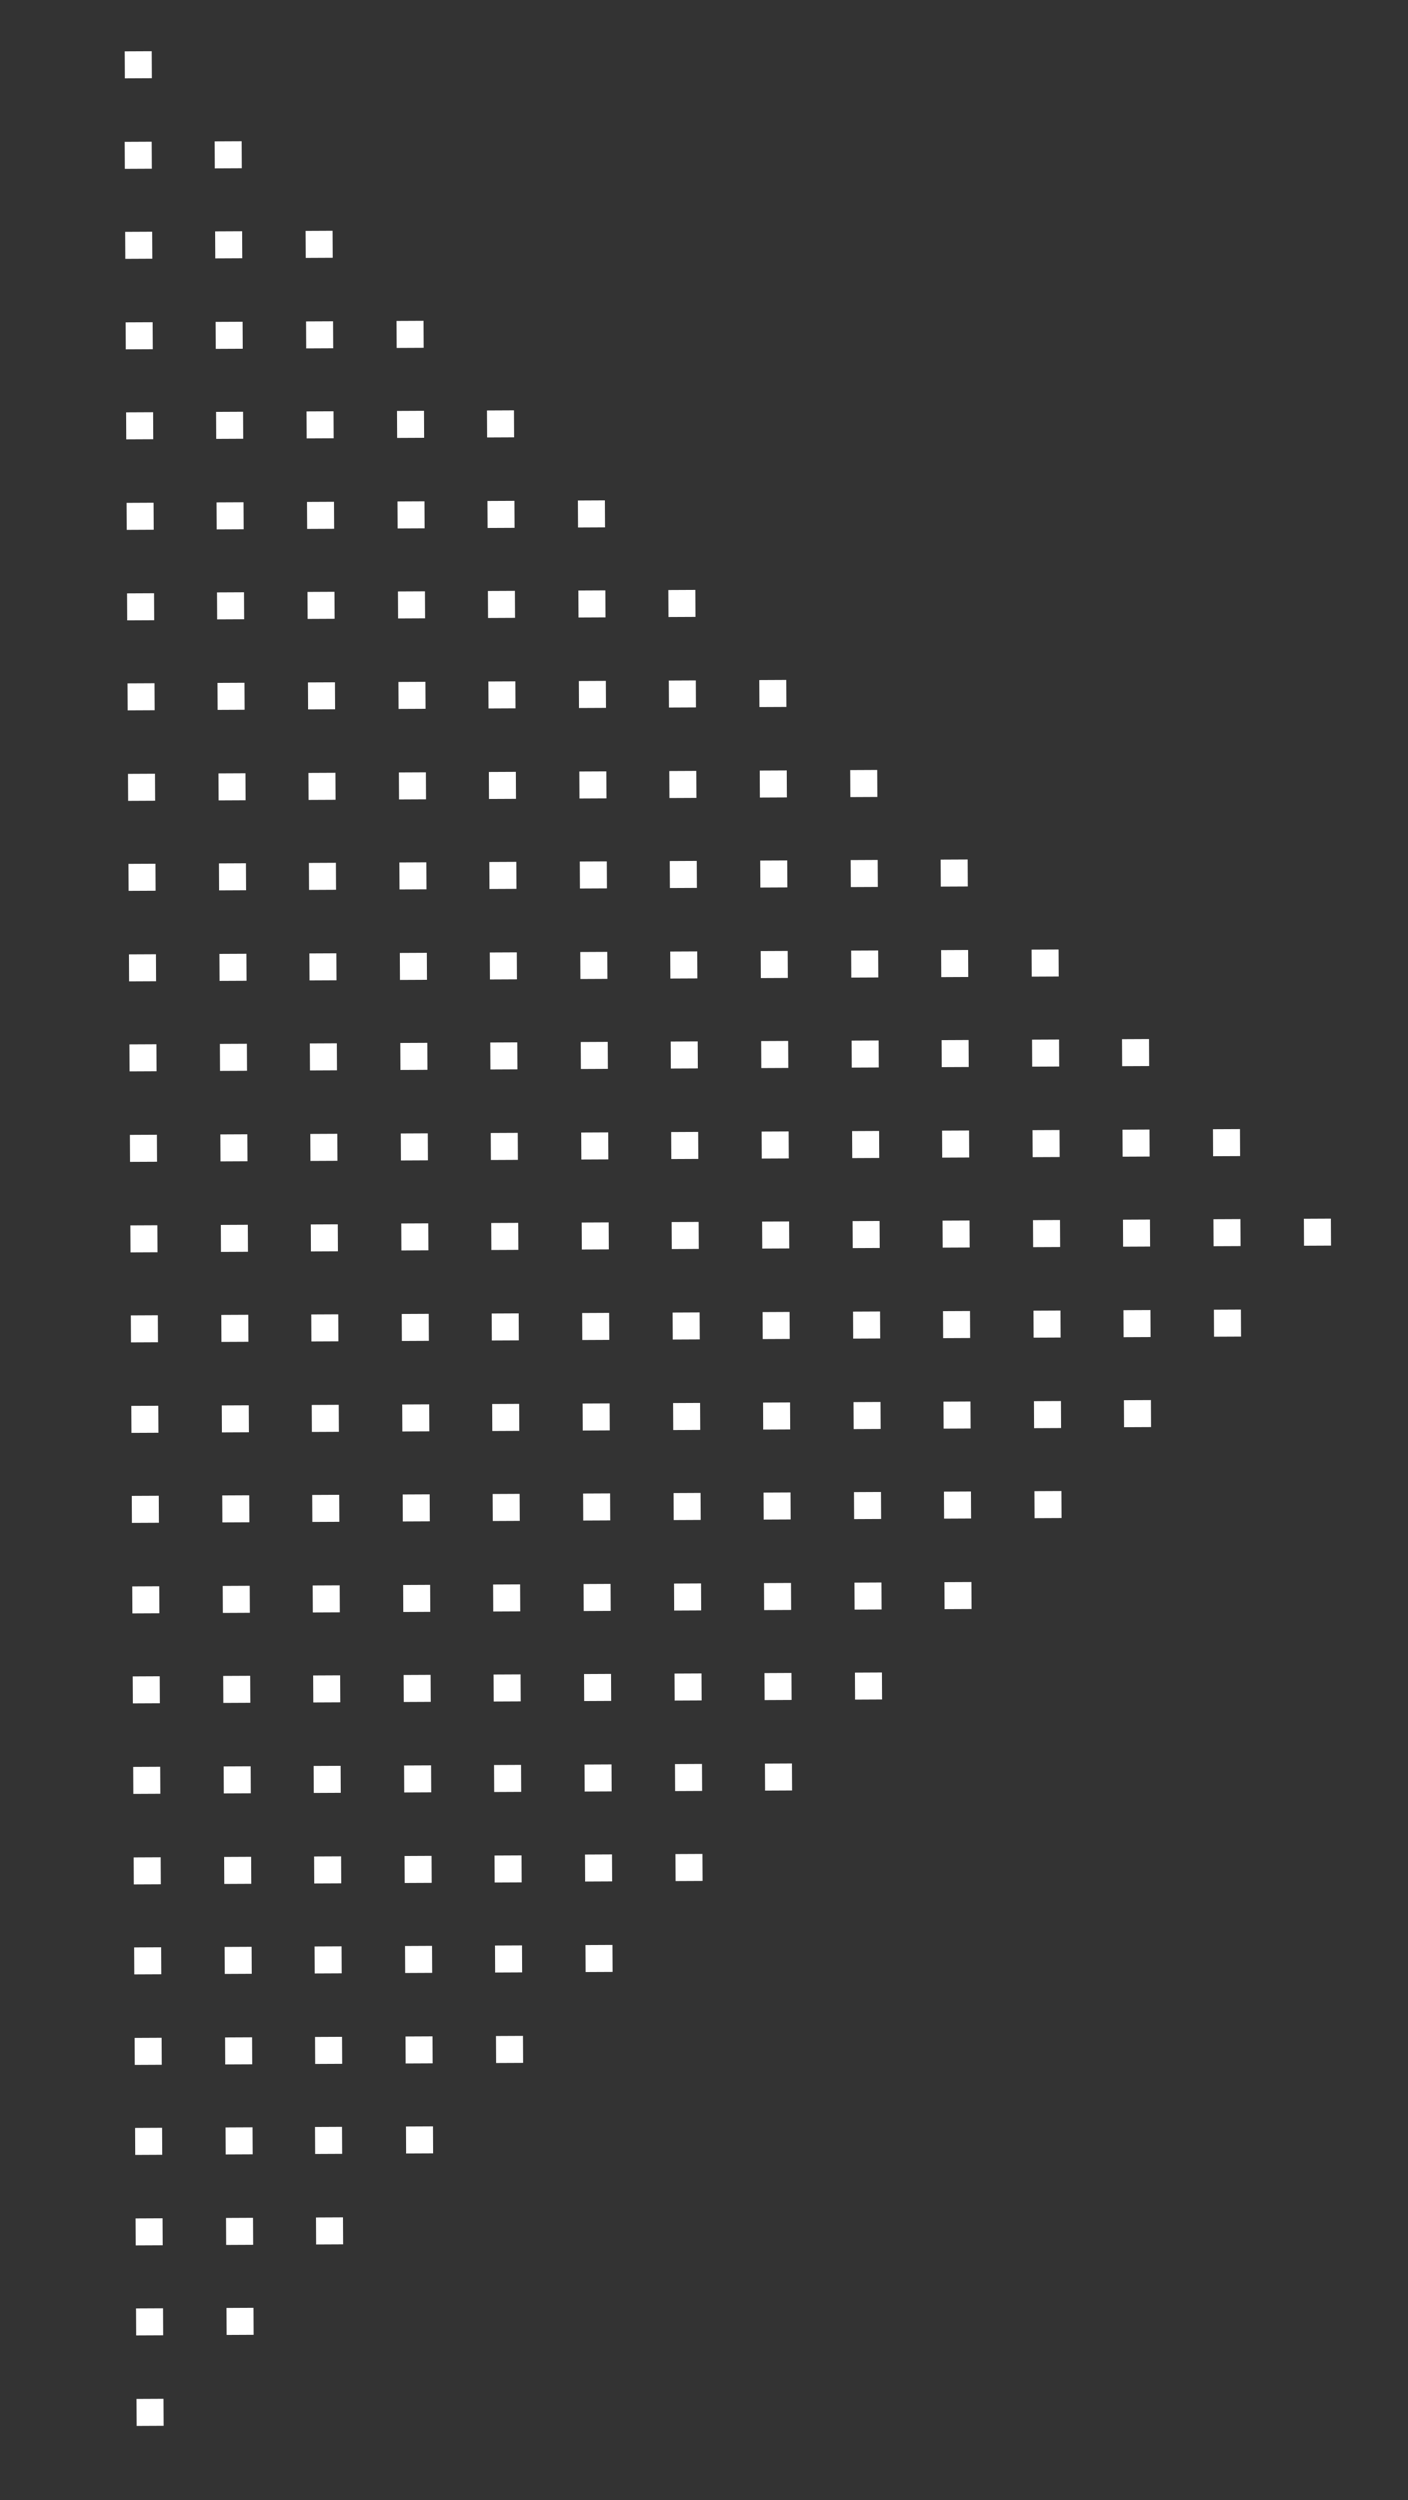 <svg xmlns="http://www.w3.org/2000/svg" id="Camada_1" viewBox="0 0 281.7 500"><rect x="0" y="0" width="281.7" height="500" fill="#333333" stroke="none"/><defs><style>      .st0 {        fill: #fff;      }    </style></defs><rect class="st0" x="27.5" y="479.7" width="5.4" height="5.4" transform="translate(-2.7 .2) rotate(-.3)"></rect><rect class="st0" x="27.4" y="461.6" width="5.4" height="5.4" transform="translate(-2.6 .2) rotate(-.3)"></rect><rect class="st0" x="27.3" y="443.6" width="5.4" height="5.4" transform="translate(-2.5 .2) rotate(-.3)"></rect><rect class="st0" x="27.2" y="425.5" width="5.4" height="5.4" transform="translate(-2.4 .2) rotate(-.3)"></rect><rect class="st0" x="27.1" y="407.5" width="5.4" height="5.4" transform="translate(-2.3 .2) rotate(-.3)"></rect><rect class="st0" x="27" y="389.4" width="5.4" height="5.4" transform="translate(-2.2 .2) rotate(-.3)"></rect><rect class="st0" x="26.9" y="371.4" width="5.4" height="5.4" transform="translate(-2.1 .2) rotate(-.3)"></rect><rect class="st0" x="26.8" y="353.3" width="5.4" height="5.4" transform="translate(-2 .2) rotate(-.3)"></rect><rect class="st0" x="26.7" y="335.2" width="5.4" height="5.4" transform="translate(-1.9 .2) rotate(-.3)"></rect><rect class="st0" x="26.6" y="317.2" width="5.4" height="5.4" transform="translate(-1.8 .2) rotate(-.3)"></rect><rect class="st0" x="26.5" y="299.1" width="5.4" height="5.4" transform="translate(-1.7 .2) rotate(-.3)"></rect><rect class="st0" x="26.4" y="281.1" width="5.4" height="5.4" transform="translate(-1.6 .2) rotate(-.3)"></rect><rect class="st0" x="26.3" y="263" width="5.4" height="5.4" transform="translate(-1.5 .2) rotate(-.3)"></rect><rect class="st0" x="26.2" y="245" width="5.4" height="5.4" transform="translate(-1.4 .2) rotate(-.3)"></rect><rect class="st0" x="26.1" y="226.9" width="5.4" height="5.4" transform="translate(-1.3 .2) rotate(-.3)"></rect><rect class="st0" x="26" y="208.8" width="5.4" height="5.4" transform="translate(-1.2 .2) rotate(-.3)"></rect><rect class="st0" x="25.9" y="190.8" width="5.4" height="5.4" transform="translate(-1.1 .2) rotate(-.3)"></rect><rect class="st0" x="25.8" y="172.7" width="5.4" height="5.4" transform="translate(-1 .2) rotate(-.3)"></rect><rect class="st0" x="25.7" y="154.7" width="5.4" height="5.4" transform="translate(-.9 .2) rotate(-.3)"></rect><rect class="st0" x="25.6" y="136.6" width="5.4" height="5.4" transform="translate(-.8 .2) rotate(-.3)"></rect><rect class="st0" x="25.5" y="118.6" width="5.4" height="5.4" transform="translate(-.7 .2) rotate(-.3)"></rect><rect class="st0" x="25.4" y="100.5" width="5.4" height="5.4" transform="translate(-.6 .2) rotate(-.3)"></rect><rect class="st0" x="25.3" y="82.4" width="5.4" height="5.4" transform="translate(-.5 .2) rotate(-.3)"></rect><rect class="st0" x="25.2" y="64.4" width="5.4" height="5.4" transform="translate(-.4 .2) rotate(-.3)"></rect><rect class="st0" x="25.1" y="46.3" width="5.4" height="5.4" transform="translate(-.3 .2) rotate(-.3)"></rect><rect class="st0" x="25" y="28.3" width="5.4" height="5.4" transform="translate(-.2 .2) rotate(-.3)"></rect><rect class="st0" x="24.9" y="10.2" width="5.4" height="5.4" transform="translate(0 .2) rotate(-.3)"></rect><rect class="st0" x="45.5" y="461.5" width="5.4" height="5.4" transform="translate(-2.6 .3) rotate(-.3)"></rect><rect class="st0" x="45.4" y="443.5" width="5.4" height="5.4" transform="translate(-2.5 .3) rotate(-.3)"></rect><rect class="st0" x="45.3" y="425.4" width="5.4" height="5.4" transform="translate(-2.4 .3) rotate(-.3)"></rect><rect class="st0" x="45.2" y="407.4" width="5.4" height="5.4" transform="translate(-2.3 .3) rotate(-.3)"></rect><rect class="st0" x="45.1" y="389.3" width="5.4" height="5.4" transform="translate(-2.2 .3) rotate(-.3)"></rect><rect class="st0" x="45" y="371.3" width="5.4" height="5.4" transform="translate(-2.1 .3) rotate(-.3)"></rect><rect class="st0" x="44.9" y="353.2" width="5.4" height="5.4" transform="translate(-2 .3) rotate(-.3)"></rect><rect class="st0" x="44.8" y="335.1" width="5.4" height="5.4" transform="translate(-1.9 .3) rotate(-.3)"></rect><rect class="st0" x="44.7" y="317.1" width="5.4" height="5.4" transform="translate(-1.8 .3) rotate(-.3)"></rect><rect class="st0" x="44.6" y="299" width="5.4" height="5.4" transform="translate(-1.7 .3) rotate(-.3)"></rect><rect class="st0" x="44.5" y="281" width="5.4" height="5.4" transform="translate(-1.6 .3) rotate(-.3)"></rect><rect class="st0" x="44.4" y="262.9" width="5.4" height="5.4" transform="translate(-1.5 .3) rotate(-.3)"></rect><rect class="st0" x="44.3" y="244.9" width="5.4" height="5.4" transform="translate(-1.4 .3) rotate(-.3)"></rect><rect class="st0" x="44.2" y="226.8" width="5.4" height="5.4" transform="translate(-1.3 .3) rotate(-.3)"></rect><rect class="st0" x="44.1" y="208.7" width="5.4" height="5.4" transform="translate(-1.2 .3) rotate(-.3)"></rect><rect class="st0" x="44" y="190.7" width="5.4" height="5.4" transform="translate(-1.1 .3) rotate(-.3)"></rect><rect class="st0" x="43.9" y="172.6" width="5.4" height="5.4" transform="translate(-1 .3) rotate(-.3)"></rect><rect class="st0" x="43.8" y="154.6" width="5.4" height="5.4" transform="translate(-.9 .3) rotate(-.3)"></rect><rect class="st0" x="43.6" y="136.5" width="5.4" height="5.4" transform="translate(-.8 .3) rotate(-.3)"></rect><rect class="st0" x="43.5" y="118.4" width="5.4" height="5.4" transform="translate(-.7 .3) rotate(-.3)"></rect><rect class="st0" x="43.4" y="100.4" width="5.4" height="5.4" transform="translate(-.6 .3) rotate(-.3)"></rect><rect class="st0" x="43.3" y="82.3" width="5.4" height="5.4" transform="translate(-.5 .3) rotate(-.3)"></rect><rect class="st0" x="43.2" y="64.3" width="5.4" height="5.4" transform="translate(-.4 .3) rotate(-.3)"></rect><rect class="st0" x="43.1" y="46.2" width="5.4" height="5.4" transform="translate(-.3 .3) rotate(-.3)"></rect><rect class="st0" x="43" y="28.2" width="5.4" height="5.4" transform="translate(-.2 .3) rotate(-.3)"></rect><rect class="st0" x="63.4" y="443.4" width="5.4" height="5.4" transform="translate(-2.5 .4) rotate(-.3)"></rect><rect class="st0" x="63.3" y="425.3" width="5.4" height="5.4" transform="translate(-2.5 .4) rotate(-.3)"></rect><rect class="st0" x="63.2" y="407.3" width="5.4" height="5.4" transform="translate(-2.3 .4) rotate(-.3)"></rect><rect class="st0" x="63.1" y="389.2" width="5.4" height="5.4" transform="translate(-2.2 .4) rotate(-.3)"></rect><rect class="st0" x="63" y="371.2" width="5.4" height="5.4" transform="translate(-2.1 .4) rotate(-.3)"></rect><rect class="st0" x="62.9" y="353.1" width="5.4" height="5.4" transform="translate(-2 .4) rotate(-.3)"></rect><rect class="st0" x="62.8" y="335" width="5.4" height="5.4" transform="translate(-1.9 .4) rotate(-.3)"></rect><rect class="st0" x="62.7" y="317" width="5.4" height="5.4" transform="translate(-1.8 .4) rotate(-.3)"></rect><rect class="st0" x="62.6" y="298.9" width="5.4" height="5.4" transform="translate(-1.7 .4) rotate(-.3)"></rect><rect class="st0" x="62.5" y="280.9" width="5.4" height="5.4" transform="translate(-1.6 .4) rotate(-.3)"></rect><rect class="st0" x="62.4" y="262.8" width="5.4" height="5.4" transform="translate(-1.5 .4) rotate(-.3)"></rect><rect class="st0" x="62.3" y="244.8" width="5.4" height="5.4" transform="translate(-1.4 .4) rotate(-.3)"></rect><rect class="st0" x="62.2" y="226.7" width="5.4" height="5.4" transform="translate(-1.3 .4) rotate(-.3)"></rect><rect class="st0" x="62.1" y="208.6" width="5.4" height="5.4" transform="translate(-1.2 .4) rotate(-.3)"></rect><rect class="st0" x="62" y="190.6" width="5.4" height="5.4" transform="translate(-1.1 .4) rotate(-.3)"></rect><rect class="st0" x="61.9" y="172.5" width="5.4" height="5.4" transform="translate(-1 .4) rotate(-.3)"></rect><rect class="st0" x="61.8" y="154.5" width="5.4" height="5.4" transform="translate(-.9 .4) rotate(-.3)"></rect><rect class="st0" x="61.7" y="136.4" width="5.4" height="5.4" transform="translate(-.8 .4) rotate(-.3)"></rect><rect class="st0" x="61.6" y="118.3" width="5.4" height="5.4" transform="translate(-.7 .4) rotate(-.3)"></rect><rect class="st0" x="61.5" y="100.3" width="5.4" height="5.4" transform="translate(-.6 .4) rotate(-.3)"></rect><rect class="st0" x="61.4" y="82.2" width="5.4" height="5.4" transform="translate(-.5 .4) rotate(-.3)"></rect><rect class="st0" x="61.3" y="64.2" width="5.4" height="5.4" transform="translate(-.4 .4) rotate(-.3)"></rect><rect class="st0" x="61.2" y="46.1" width="5.4" height="5.4" transform="translate(-.3 .4) rotate(-.3)"></rect><rect class="st0" x="81.4" y="425.2" width="5.4" height="5.4" transform="translate(-2.4 .5) rotate(-.3)"></rect><rect class="st0" x="81.3" y="407.2" width="5.4" height="5.4" transform="translate(-2.3 .5) rotate(-.3)"></rect><rect class="st0" x="81.2" y="389.1" width="5.4" height="5.4" transform="translate(-2.2 .5) rotate(-.3)"></rect><rect class="st0" x="81.1" y="371.1" width="5.4" height="5.4" transform="translate(-2.1 .5) rotate(-.3)"></rect><rect class="st0" x="81" y="353" width="5.4" height="5.4" transform="translate(-2 .5) rotate(-.3)"></rect><rect class="st0" x="80.9" y="334.9" width="5.4" height="5.4" transform="translate(-1.9 .5) rotate(-.3)"></rect><rect class="st0" x="80.8" y="316.9" width="5.4" height="5.4" transform="translate(-1.8 .5) rotate(-.3)"></rect><rect class="st0" x="80.7" y="298.8" width="5.4" height="5.4" transform="translate(-1.7 .5) rotate(-.3)"></rect><rect class="st0" x="80.6" y="280.8" width="5.4" height="5.4" transform="translate(-1.6 .5) rotate(-.3)"></rect><rect class="st0" x="80.5" y="262.7" width="5.4" height="5.4" transform="translate(-1.5 .5) rotate(-.3)"></rect><rect class="st0" x="80.4" y="244.6" width="5.4" height="5.4" transform="translate(-1.4 .5) rotate(-.3)"></rect><rect class="st0" x="80.3" y="226.6" width="5.4" height="5.4" transform="translate(-1.3 .5) rotate(-.3)"></rect><rect class="st0" x="80.2" y="208.5" width="5.4" height="5.4" transform="translate(-1.2 .5) rotate(-.3)"></rect><rect class="st0" x="80.1" y="190.5" width="5.4" height="5.4" transform="translate(-1.1 .5) rotate(-.3)"></rect><rect class="st0" x="80" y="172.4" width="5.4" height="5.4" transform="translate(-1 .5) rotate(-.3)"></rect><rect class="st0" x="79.9" y="154.4" width="5.4" height="5.4" transform="translate(-.9 .5) rotate(-.3)"></rect><rect class="st0" x="79.8" y="136.3" width="5.4" height="5.4" transform="translate(-.8 .5) rotate(-.3)"></rect><rect class="st0" x="79.7" y="118.2" width="5.4" height="5.4" transform="translate(-.7 .5) rotate(-.3)"></rect><rect class="st0" x="79.6" y="100.2" width="5.4" height="5.4" transform="translate(-.6 .5) rotate(-.3)"></rect><rect class="st0" x="79.5" y="82.1" width="5.4" height="5.4" transform="translate(-.5 .5) rotate(-.3)"></rect><rect class="st0" x="79.4" y="64.1" width="5.4" height="5.4" transform="translate(-.4 .5) rotate(-.3)"></rect><rect class="st0" x="99.4" y="407.1" width="5.4" height="5.4" transform="translate(-2.3 .6) rotate(-.3)"></rect><rect class="st0" x="99.2" y="389" width="5.4" height="5.4" transform="translate(-2.2 .6) rotate(-.3)"></rect><rect class="st0" x="99.1" y="371" width="5.4" height="5.4" transform="translate(-2.1 .6) rotate(-.3)"></rect><rect class="st0" x="99" y="352.9" width="5.4" height="5.4" transform="translate(-2 .6) rotate(-.3)"></rect><rect class="st0" x="98.9" y="334.8" width="5.4" height="5.4" transform="translate(-1.9 .6) rotate(-.3)"></rect><rect class="st0" x="98.8" y="316.8" width="5.4" height="5.4" transform="translate(-1.8 .6) rotate(-.3)"></rect><rect class="st0" x="98.7" y="298.7" width="5.4" height="5.4" transform="translate(-1.7 .6) rotate(-.3)"></rect><rect class="st0" x="98.6" y="280.7" width="5.4" height="5.4" transform="translate(-1.6 .6) rotate(-.3)"></rect><rect class="st0" x="98.5" y="262.6" width="5.4" height="5.4" transform="translate(-1.5 .6) rotate(-.3)"></rect><rect class="st0" x="98.4" y="244.5" width="5.4" height="5.4" transform="translate(-1.4 .6) rotate(-.3)"></rect><rect class="st0" x="98.3" y="226.5" width="5.4" height="5.4" transform="translate(-1.3 .6) rotate(-.3)"></rect><rect class="st0" x="98.2" y="208.4" width="5.4" height="5.4" transform="translate(-1.2 .6) rotate(-.3)"></rect><rect class="st0" x="98.1" y="190.4" width="5.4" height="5.4" transform="translate(-1.1 .6) rotate(-.3)"></rect><rect class="st0" x="98" y="172.3" width="5.4" height="5.4" transform="translate(-1 .6) rotate(-.3)"></rect><rect class="st0" x="97.9" y="154.3" width="5.4" height="5.4" transform="translate(-.9 .6) rotate(-.3)"></rect><rect class="st0" x="97.8" y="136.2" width="5.4" height="5.4" transform="translate(-.8 .6) rotate(-.3)"></rect><rect class="st0" x="97.7" y="118.1" width="5.4" height="5.4" transform="translate(-.7 .6) rotate(-.3)"></rect><rect class="st0" x="97.6" y="100.1" width="5.4" height="5.4" transform="translate(-.6 .6) rotate(-.3)"></rect><rect class="st0" x="97.5" y="82" width="5.4" height="5.4" transform="translate(-.5 .6) rotate(-.3)"></rect><rect class="st0" x="117.3" y="388.9" width="5.4" height="5.4" transform="translate(-2.2 .7) rotate(-.3)"></rect><rect class="st0" x="117.2" y="370.8" width="5.4" height="5.4" transform="translate(-2.1 .7) rotate(-.3)"></rect><rect class="st0" x="117.1" y="352.8" width="5.4" height="5.4" transform="translate(-2 .7) rotate(-.3)"></rect><rect class="st0" x="117" y="334.7" width="5.4" height="5.4" transform="translate(-1.9 .7) rotate(-.3)"></rect><rect class="st0" x="116.9" y="316.7" width="5.4" height="5.4" transform="translate(-1.8 .7) rotate(-.3)"></rect><rect class="st0" x="116.8" y="298.6" width="5.4" height="5.4" transform="translate(-1.7 .7) rotate(-.3)"></rect><rect class="st0" x="116.7" y="280.6" width="5.4" height="5.4" transform="translate(-1.6 .7) rotate(-.3)"></rect><rect class="st0" x="116.6" y="262.5" width="5.4" height="5.4" transform="translate(-1.5 .7) rotate(-.3)"></rect><rect class="st0" x="116.5" y="244.4" width="5.4" height="5.4" transform="translate(-1.4 .7) rotate(-.3)"></rect><rect class="st0" x="116.4" y="226.4" width="5.4" height="5.4" transform="translate(-1.3 .7) rotate(-.3)"></rect><rect class="st0" x="116.3" y="208.3" width="5.4" height="5.4" transform="translate(-1.2 .7) rotate(-.3)"></rect><rect class="st0" x="116.2" y="190.3" width="5.4" height="5.4" transform="translate(-1.1 .7) rotate(-.3)"></rect><rect class="st0" x="116.1" y="172.2" width="5.4" height="5.4" transform="translate(-1 .7) rotate(-.3)"></rect><rect class="st0" x="116" y="154.2" width="5.4" height="5.4" transform="translate(-.9 .7) rotate(-.3)"></rect><rect class="st0" x="115.9" y="136.1" width="5.4" height="5.4" transform="translate(-.8 .7) rotate(-.3)"></rect><rect class="st0" x="115.8" y="118" width="5.4" height="5.4" transform="translate(-.7 .7) rotate(-.3)"></rect><rect class="st0" x="115.7" y="100" width="5.4" height="5.4" transform="translate(-.6 .7) rotate(-.3)"></rect><rect class="st0" x="135.3" y="370.7" width="5.4" height="5.4" transform="translate(-2.1 .8) rotate(-.3)"></rect><rect class="st0" x="135.2" y="352.7" width="5.4" height="5.4" transform="translate(-2 .8) rotate(-.3)"></rect><rect class="st0" x="135.1" y="334.6" width="5.4" height="5.4" transform="translate(-1.9 .8) rotate(-.3)"></rect><rect class="st0" x="135" y="316.6" width="5.4" height="5.4" transform="translate(-1.8 .8) rotate(-.3)"></rect><rect class="st0" x="134.9" y="298.5" width="5.4" height="5.4" transform="translate(-1.7 .8) rotate(-.3)"></rect><rect class="st0" x="134.8" y="280.5" width="5.4" height="5.4" transform="translate(-1.6 .8) rotate(-.3)"></rect><rect class="st0" x="134.7" y="262.4" width="5.4" height="5.4" transform="translate(-1.5 .8) rotate(-.3)"></rect><rect class="st0" x="134.5" y="244.3" width="5.4" height="5.4" transform="translate(-1.4 .8) rotate(-.3)"></rect><rect class="st0" x="134.4" y="226.3" width="5.4" height="5.4" transform="translate(-1.3 .8) rotate(-.3)"></rect><rect class="st0" x="134.3" y="208.2" width="5.4" height="5.4" transform="translate(-1.2 .8) rotate(-.3)"></rect><rect class="st0" x="134.2" y="190.2" width="5.4" height="5.4" transform="translate(-1.1 .8) rotate(-.3)"></rect><rect class="st0" x="134.1" y="172.1" width="5.4" height="5.4" transform="translate(-1 .8) rotate(-.3)"></rect><rect class="st0" x="134" y="154.1" width="5.4" height="5.4" transform="translate(-.9 .8) rotate(-.3)"></rect><rect class="st0" x="133.9" y="136" width="5.4" height="5.4" transform="translate(-.8 .8) rotate(-.3)"></rect><rect class="st0" x="133.8" y="117.9" width="5.4" height="5.4" transform="translate(-.7 .8) rotate(-.3)"></rect><rect class="st0" x="153.2" y="352.6" width="5.4" height="5.4" transform="translate(-2 .9) rotate(-.3)"></rect><rect class="st0" x="153.1" y="334.5" width="5.4" height="5.4" transform="translate(-1.9 .9) rotate(-.3)"></rect><rect class="st0" x="153" y="316.5" width="5.4" height="5.4" transform="translate(-1.8 .9) rotate(-.3)"></rect><rect class="st0" x="152.9" y="298.4" width="5.4" height="5.4" transform="translate(-1.7 .9) rotate(-.3)"></rect><rect class="st0" x="152.8" y="280.4" width="5.4" height="5.4" transform="translate(-1.6 .9) rotate(-.3)"></rect><rect class="st0" x="152.7" y="262.3" width="5.4" height="5.4" transform="translate(-1.5 .9) rotate(-.3)"></rect><rect class="st0" x="152.6" y="244.2" width="5.4" height="5.4" transform="translate(-1.4 .9) rotate(-.3)"></rect><rect class="st0" x="152.5" y="226.2" width="5.4" height="5.4" transform="translate(-1.3 .9) rotate(-.3)"></rect><rect class="st0" x="152.4" y="208.1" width="5.4" height="5.4" transform="translate(-1.2 .9) rotate(-.3)"></rect><rect class="st0" x="152.3" y="190.1" width="5.4" height="5.4" transform="translate(-1.1 .9) rotate(-.3)"></rect><rect class="st0" x="152.2" y="172" width="5.4" height="5.4" transform="translate(-1 .9) rotate(-.3)"></rect><rect class="st0" x="152.1" y="154" width="5.4" height="5.4" transform="translate(-.9 .9) rotate(-.3)"></rect><rect class="st0" x="152" y="135.9" width="5.4" height="5.4" transform="translate(-.8 .9) rotate(-.3)"></rect><rect class="st0" x="171.2" y="334.4" width="5.4" height="5.4" transform="translate(-1.9 1) rotate(-.3)"></rect><rect class="st0" x="171.1" y="316.4" width="5.4" height="5.4" transform="translate(-1.8 1) rotate(-.3)"></rect><rect class="st0" x="171" y="298.3" width="5.4" height="5.4" transform="translate(-1.7 1) rotate(-.3)"></rect><rect class="st0" x="170.9" y="280.3" width="5.4" height="5.4" transform="translate(-1.6 1) rotate(-.3)"></rect><rect class="st0" x="170.8" y="262.2" width="5.4" height="5.4" transform="translate(-1.5 1) rotate(-.3)"></rect><rect class="st0" x="170.7" y="244.1" width="5.4" height="5.4" transform="translate(-1.4 1) rotate(-.3)"></rect><rect class="st0" x="170.6" y="226.1" width="5.4" height="5.4" transform="translate(-1.3 1) rotate(-.3)"></rect><rect class="st0" x="170.5" y="208" width="5.4" height="5.4" transform="translate(-1.2 1) rotate(-.3)"></rect><rect class="st0" x="170.4" y="190" width="5.4" height="5.4" transform="translate(-1.1 1) rotate(-.3)"></rect><rect class="st0" x="170.3" y="171.9" width="5.4" height="5.4" transform="translate(-1 1) rotate(-.3)"></rect><rect class="st0" x="170.2" y="153.9" width="5.4" height="5.4" transform="translate(-.9 1) rotate(-.3)"></rect><rect class="st0" x="189.1" y="316.3" width="5.4" height="5.4" transform="translate(-1.8 1.1) rotate(-.3)"></rect><rect class="st0" x="189" y="298.2" width="5.4" height="5.4" transform="translate(-1.7 1.1) rotate(-.3)"></rect><rect class="st0" x="188.9" y="280.2" width="5.4" height="5.4" transform="translate(-1.6 1.1) rotate(-.3)"></rect><rect class="st0" x="188.8" y="262.1" width="5.4" height="5.4" transform="translate(-1.5 1.1) rotate(-.3)"></rect><rect class="st0" x="188.7" y="244" width="5.4" height="5.4" transform="translate(-1.4 1.1) rotate(-.3)"></rect><rect class="st0" x="188.6" y="226" width="5.4" height="5.4" transform="translate(-1.3 1.1) rotate(-.3)"></rect><rect class="st0" x="188.5" y="207.9" width="5.4" height="5.4" transform="translate(-1.2 1.1) rotate(-.3)"></rect><rect class="st0" x="188.4" y="189.9" width="5.4" height="5.4" transform="translate(-1.1 1.1) rotate(-.3)"></rect><rect class="st0" x="188.3" y="171.8" width="5.4" height="5.4" transform="translate(-1 1.1) rotate(-.3)"></rect><rect class="st0" x="207.1" y="298.1" width="5.4" height="5.4" transform="translate(-1.7 1.2) rotate(-.3)"></rect><rect class="st0" x="207" y="280.1" width="5.4" height="5.4" transform="translate(-1.6 1.2) rotate(-.3)"></rect><rect class="st0" x="206.9" y="262" width="5.4" height="5.4" transform="translate(-1.5 1.2) rotate(-.3)"></rect><rect class="st0" x="206.8" y="243.9" width="5.4" height="5.4" transform="translate(-1.4 1.2) rotate(-.3)"></rect><rect class="st0" x="206.7" y="225.9" width="5.4" height="5.4" transform="translate(-1.3 1.2) rotate(-.3)"></rect><rect class="st0" x="206.6" y="207.8" width="5.4" height="5.4" transform="translate(-1.2 1.2) rotate(-.3)"></rect><rect class="st0" x="206.5" y="189.8" width="5.4" height="5.4" transform="translate(-1.1 1.2) rotate(-.3)"></rect><rect class="st0" x="225" y="279.9" width="5.4" height="5.4" transform="translate(-1.6 1.3) rotate(-.3)"></rect><rect class="st0" x="224.9" y="261.9" width="5.4" height="5.4" transform="translate(-1.5 1.3) rotate(-.3)"></rect><rect class="st0" x="224.8" y="243.8" width="5.4" height="5.4" transform="translate(-1.4 1.3) rotate(-.3)"></rect><rect class="st0" x="224.7" y="225.8" width="5.4" height="5.4" transform="translate(-1.3 1.3) rotate(-.3)"></rect><rect class="st0" x="224.6" y="207.7" width="5.4" height="5.4" transform="translate(-1.2 1.3) rotate(-.3)"></rect><rect class="st0" x="243" y="261.8" width="5.4" height="5.4" transform="translate(-1.5 1.4) rotate(-.3)"></rect><rect class="st0" x="242.9" y="243.7" width="5.4" height="5.4" transform="translate(-1.4 1.4) rotate(-.3)"></rect><rect class="st0" x="242.8" y="225.7" width="5.4" height="5.4" transform="translate(-1.3 1.4) rotate(-.3)"></rect><rect class="st0" x="261" y="243.6" width="5.4" height="5.4" transform="translate(-1.4 1.5) rotate(-.3)"></rect></svg>